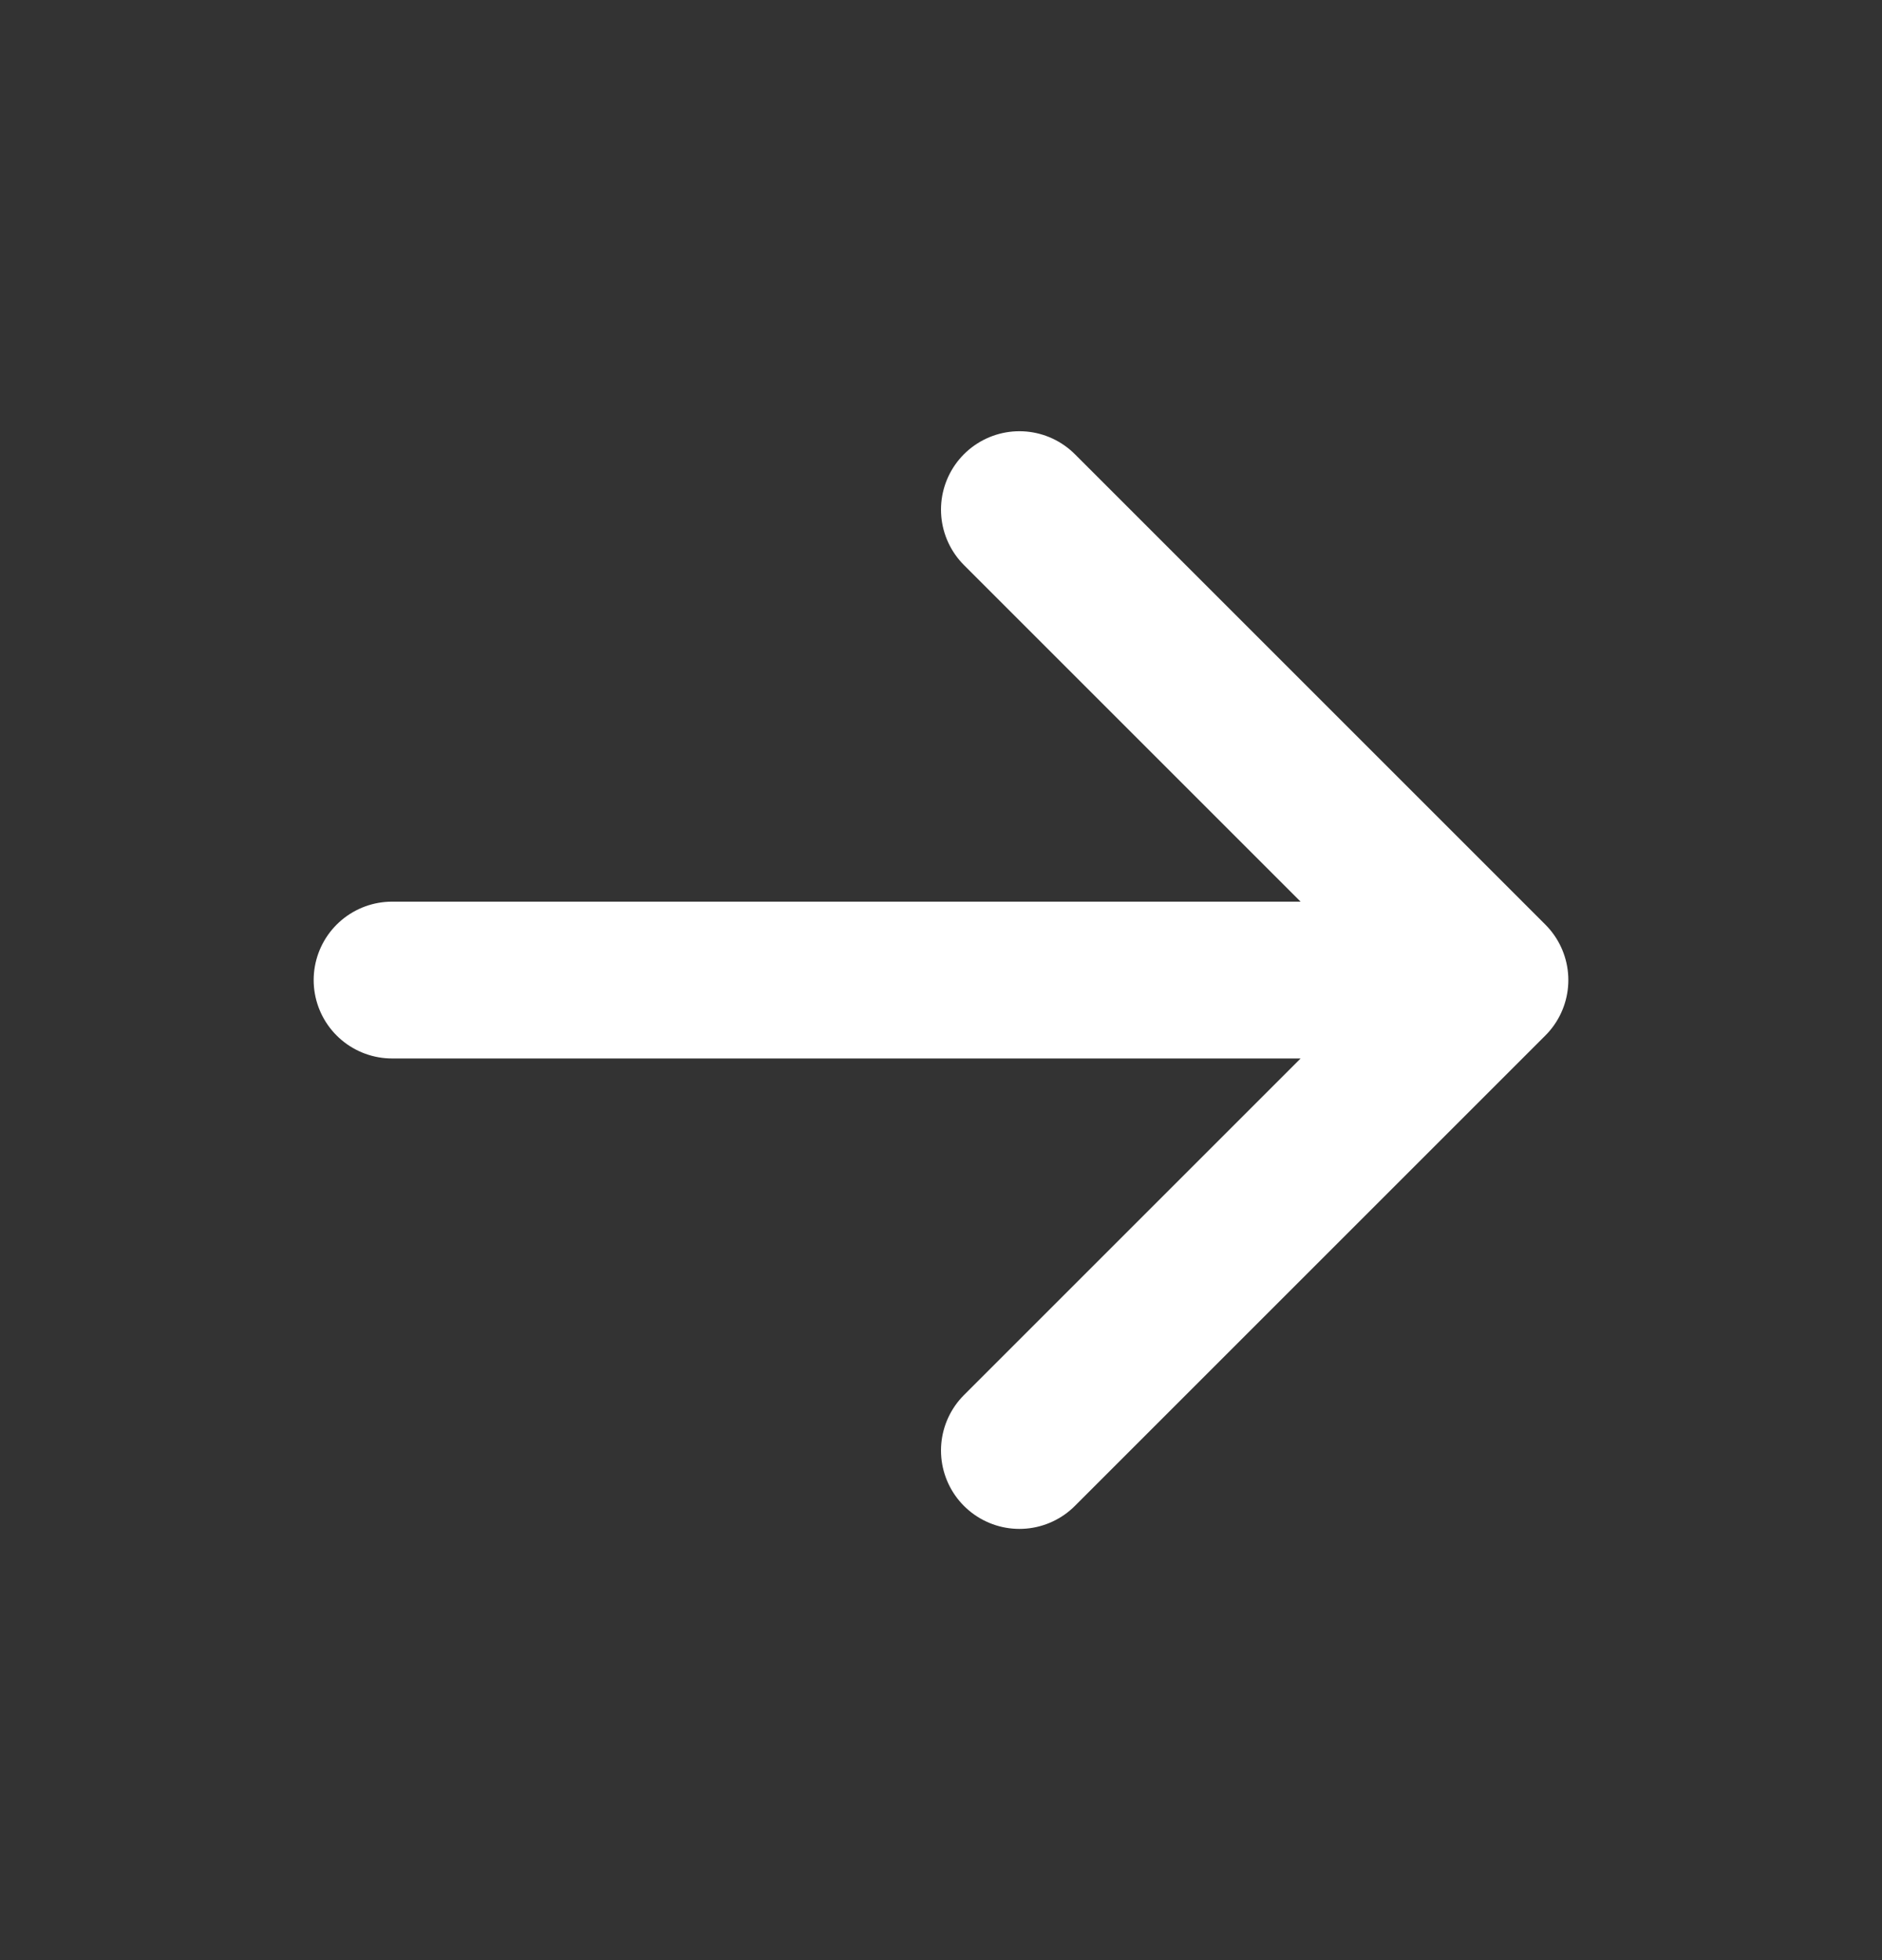 <svg width="24" height="25" viewBox="0 0 24 25" fill="none" xmlns="http://www.w3.org/2000/svg">
<rect x="0" y="0" width="24" height="25" fill="#333333" stroke="none"/>
<path d="M5 12.5H19M19 12.5L13 18.5M19 12.5L13 6.5" stroke="white" stroke-width="2" stroke-linecap="round" stroke-linejoin="round"/>
</svg>
